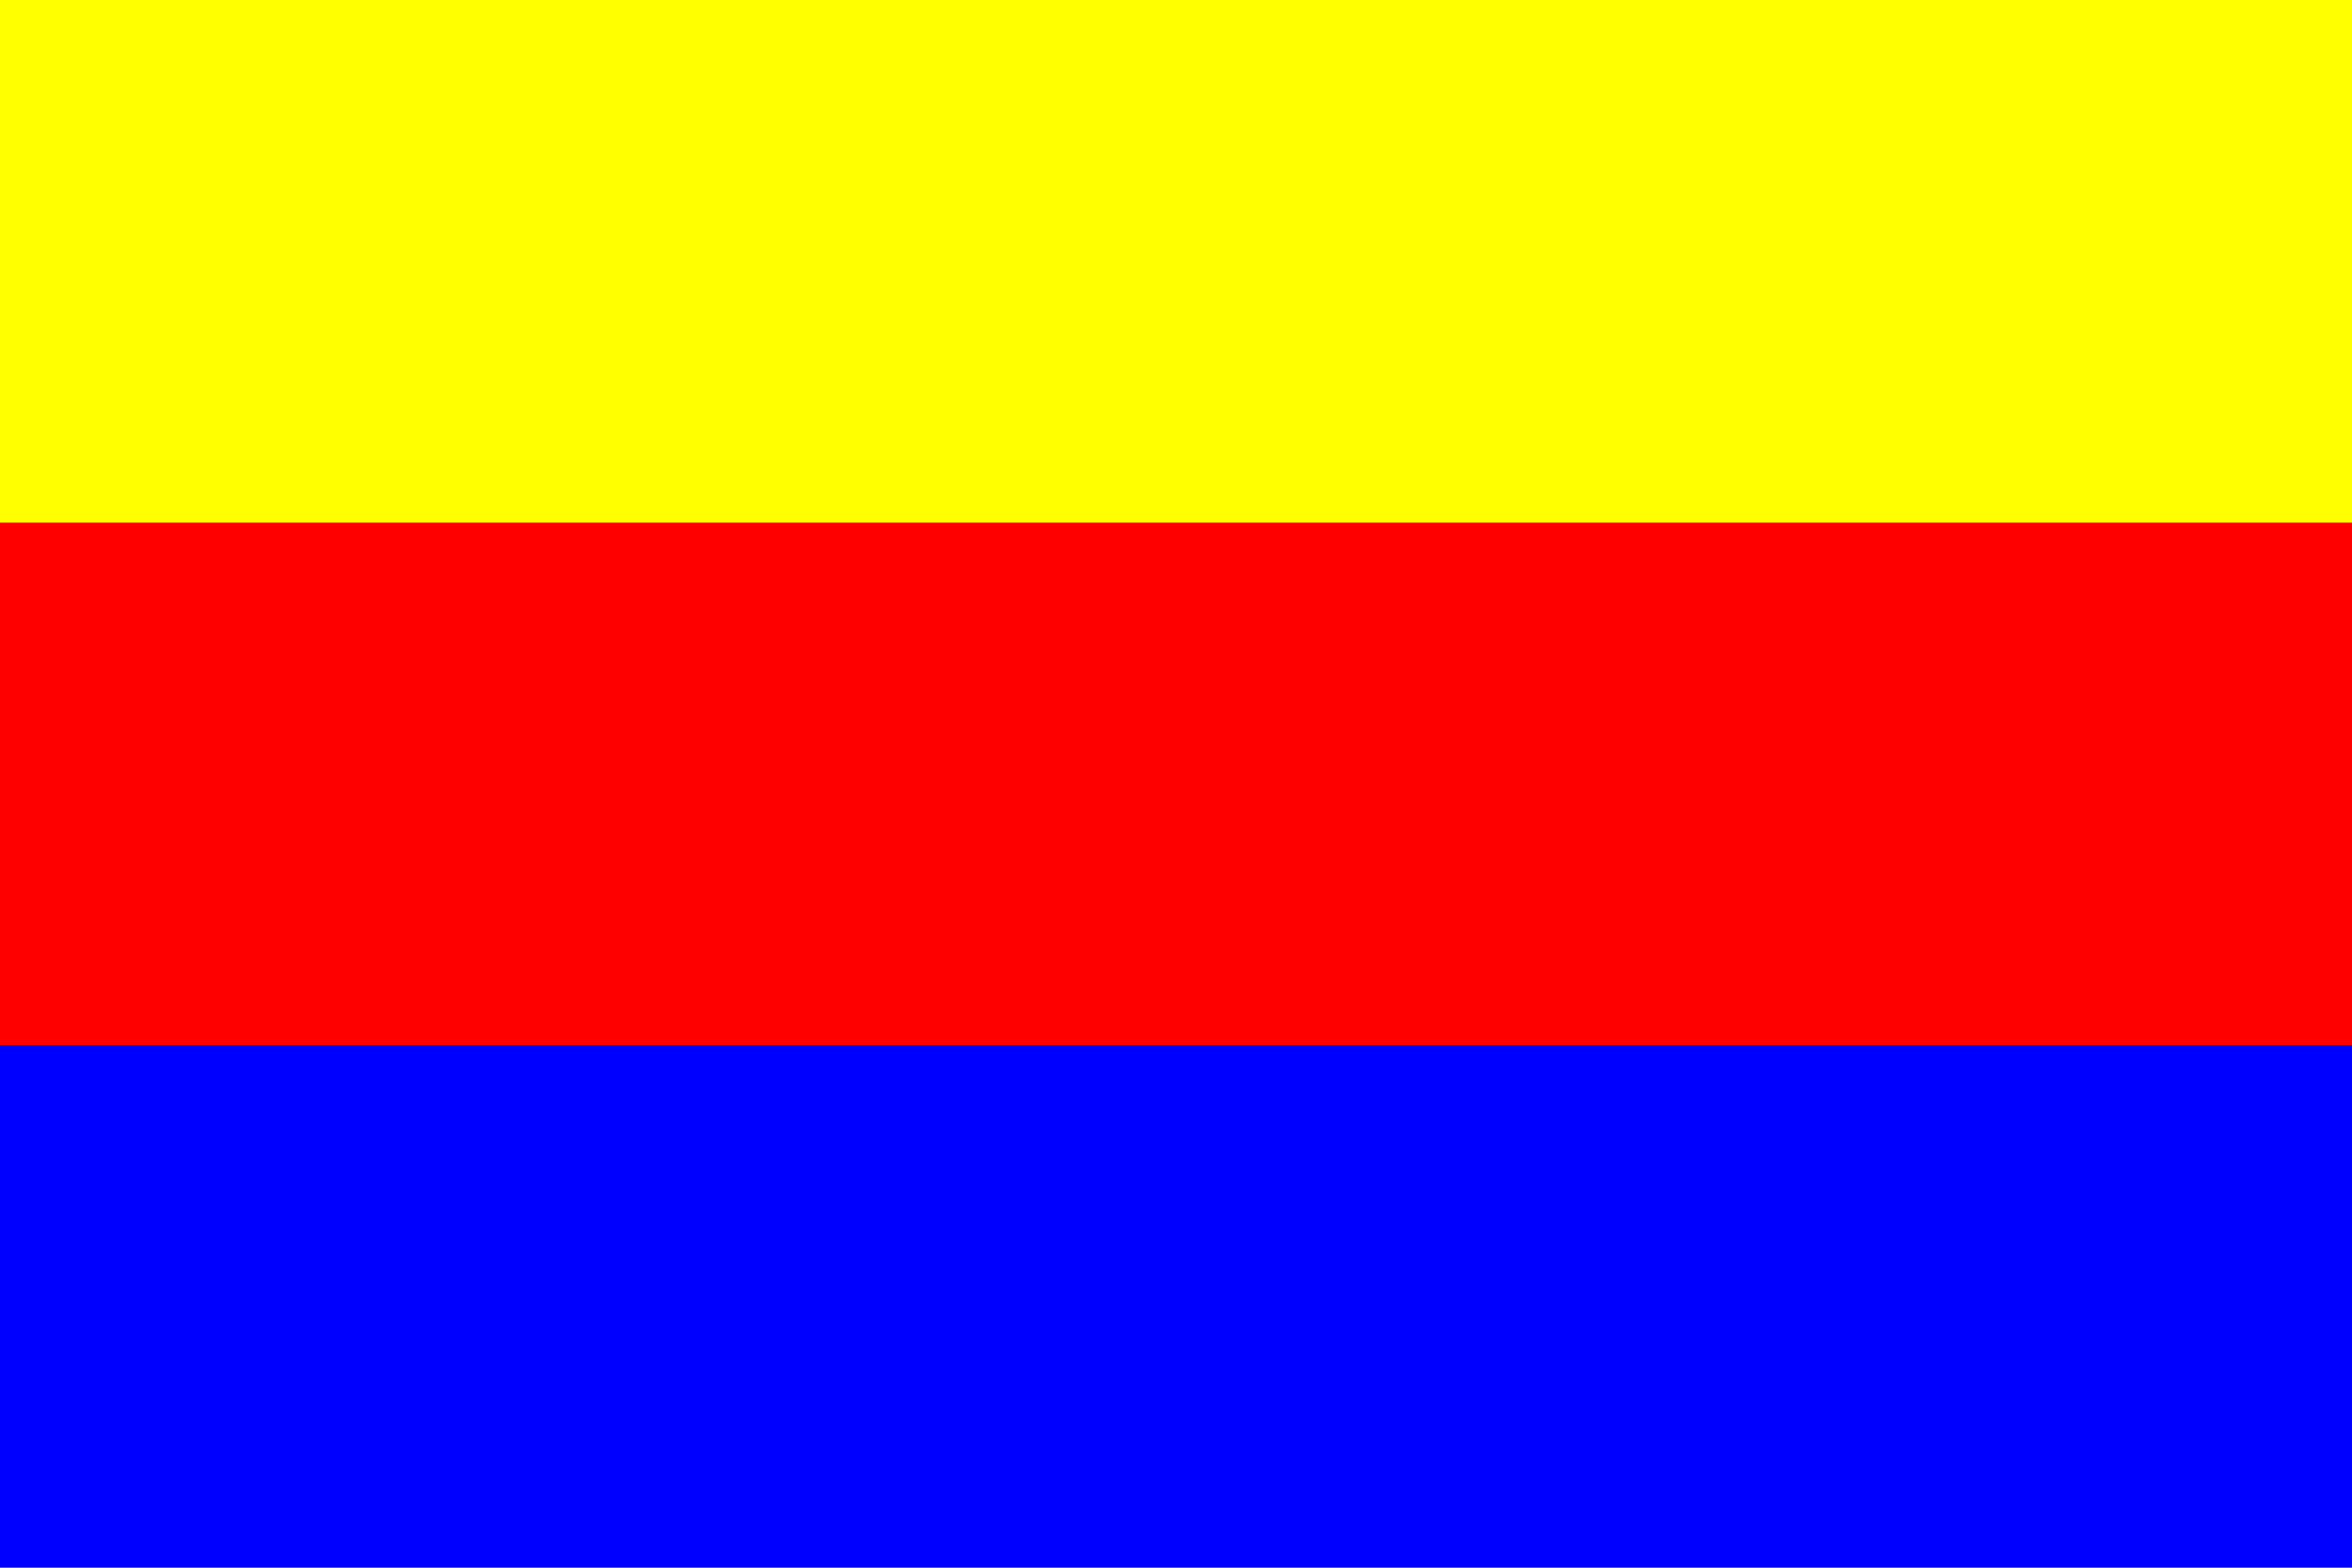 <?xml version="1.0"?>
<svg width="450" height="300"
	xmlns="http://www.w3.org/2000/svg">
<rect fill="#00f"
	width="450" height="300" />
<rect fill="#f00"
	width="450" height="200" />
<rect fill="#ff0"
	width="450" height="100" />
</svg>